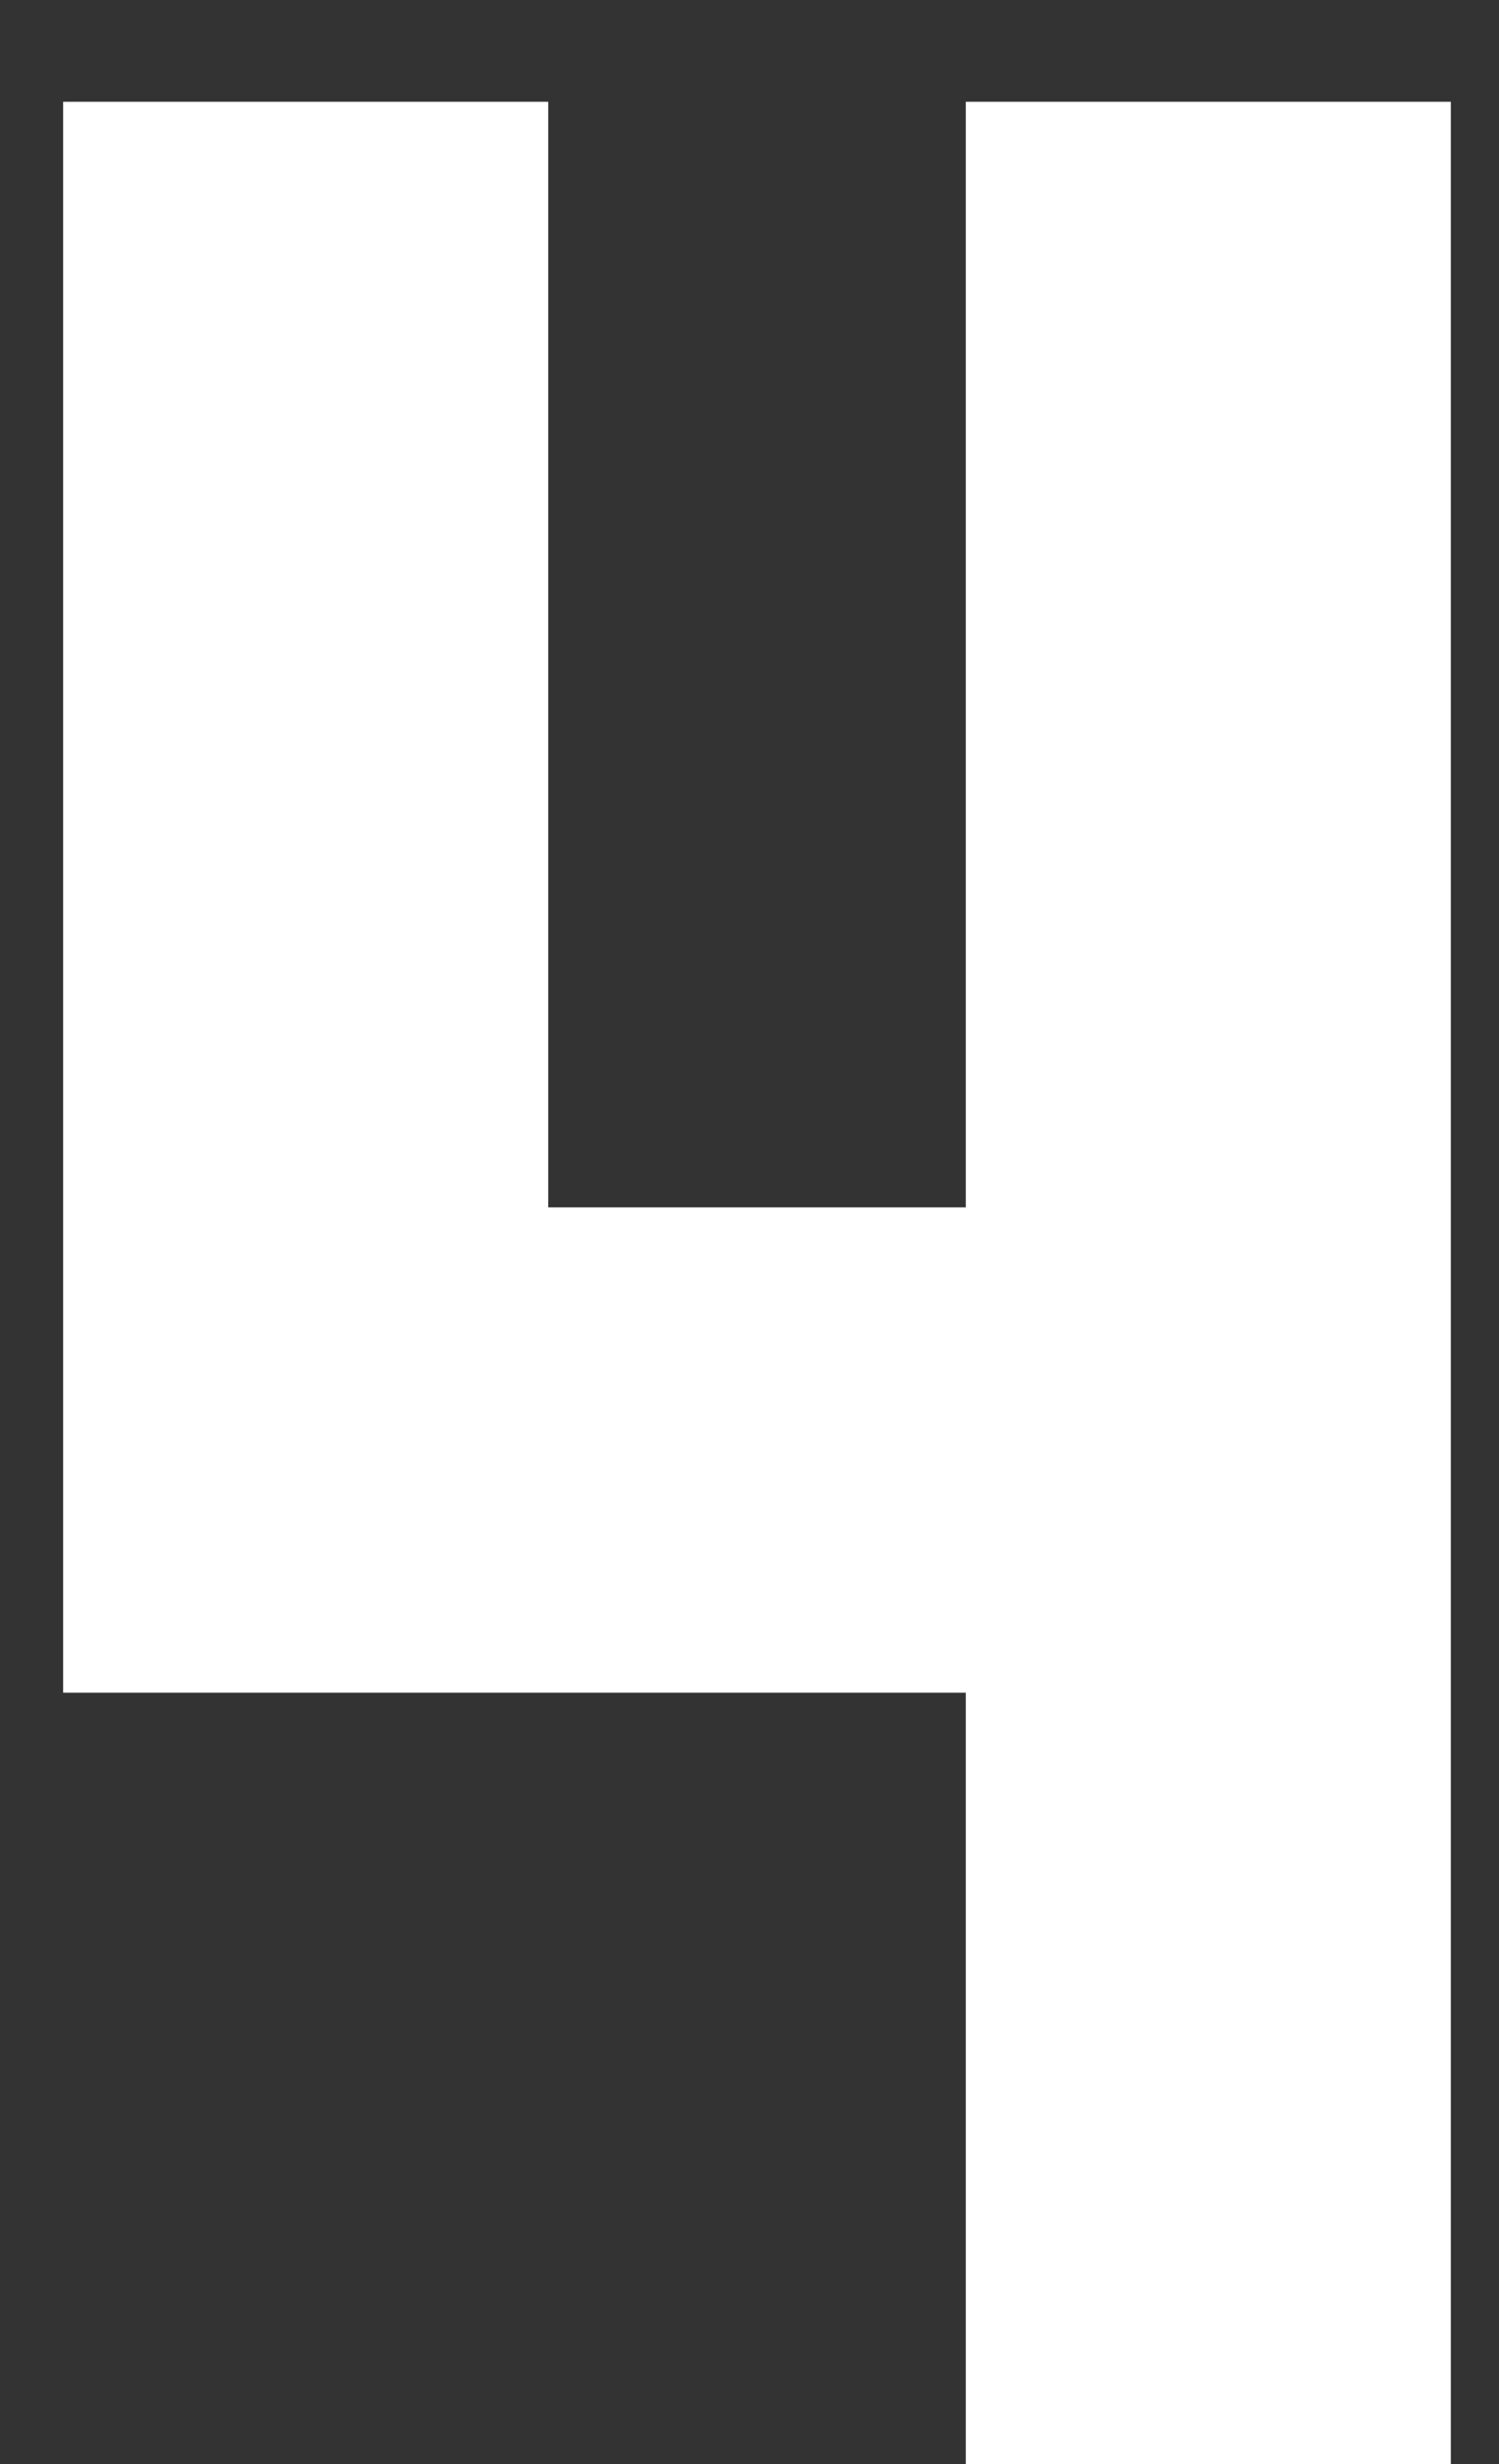 <?xml version="1.0" encoding="UTF-8"?> <svg xmlns="http://www.w3.org/2000/svg" width="14" height="23" viewBox="0 0 14 23" fill="none"><rect x="0" y="0" width="14" height="23" fill="#333333" stroke="none"/><path d="M9.02 15.8H0.59V0.95H5.12V11.27H9.02V0.95H13.55V23H9.02V15.8Z" fill="white"></path></svg> 